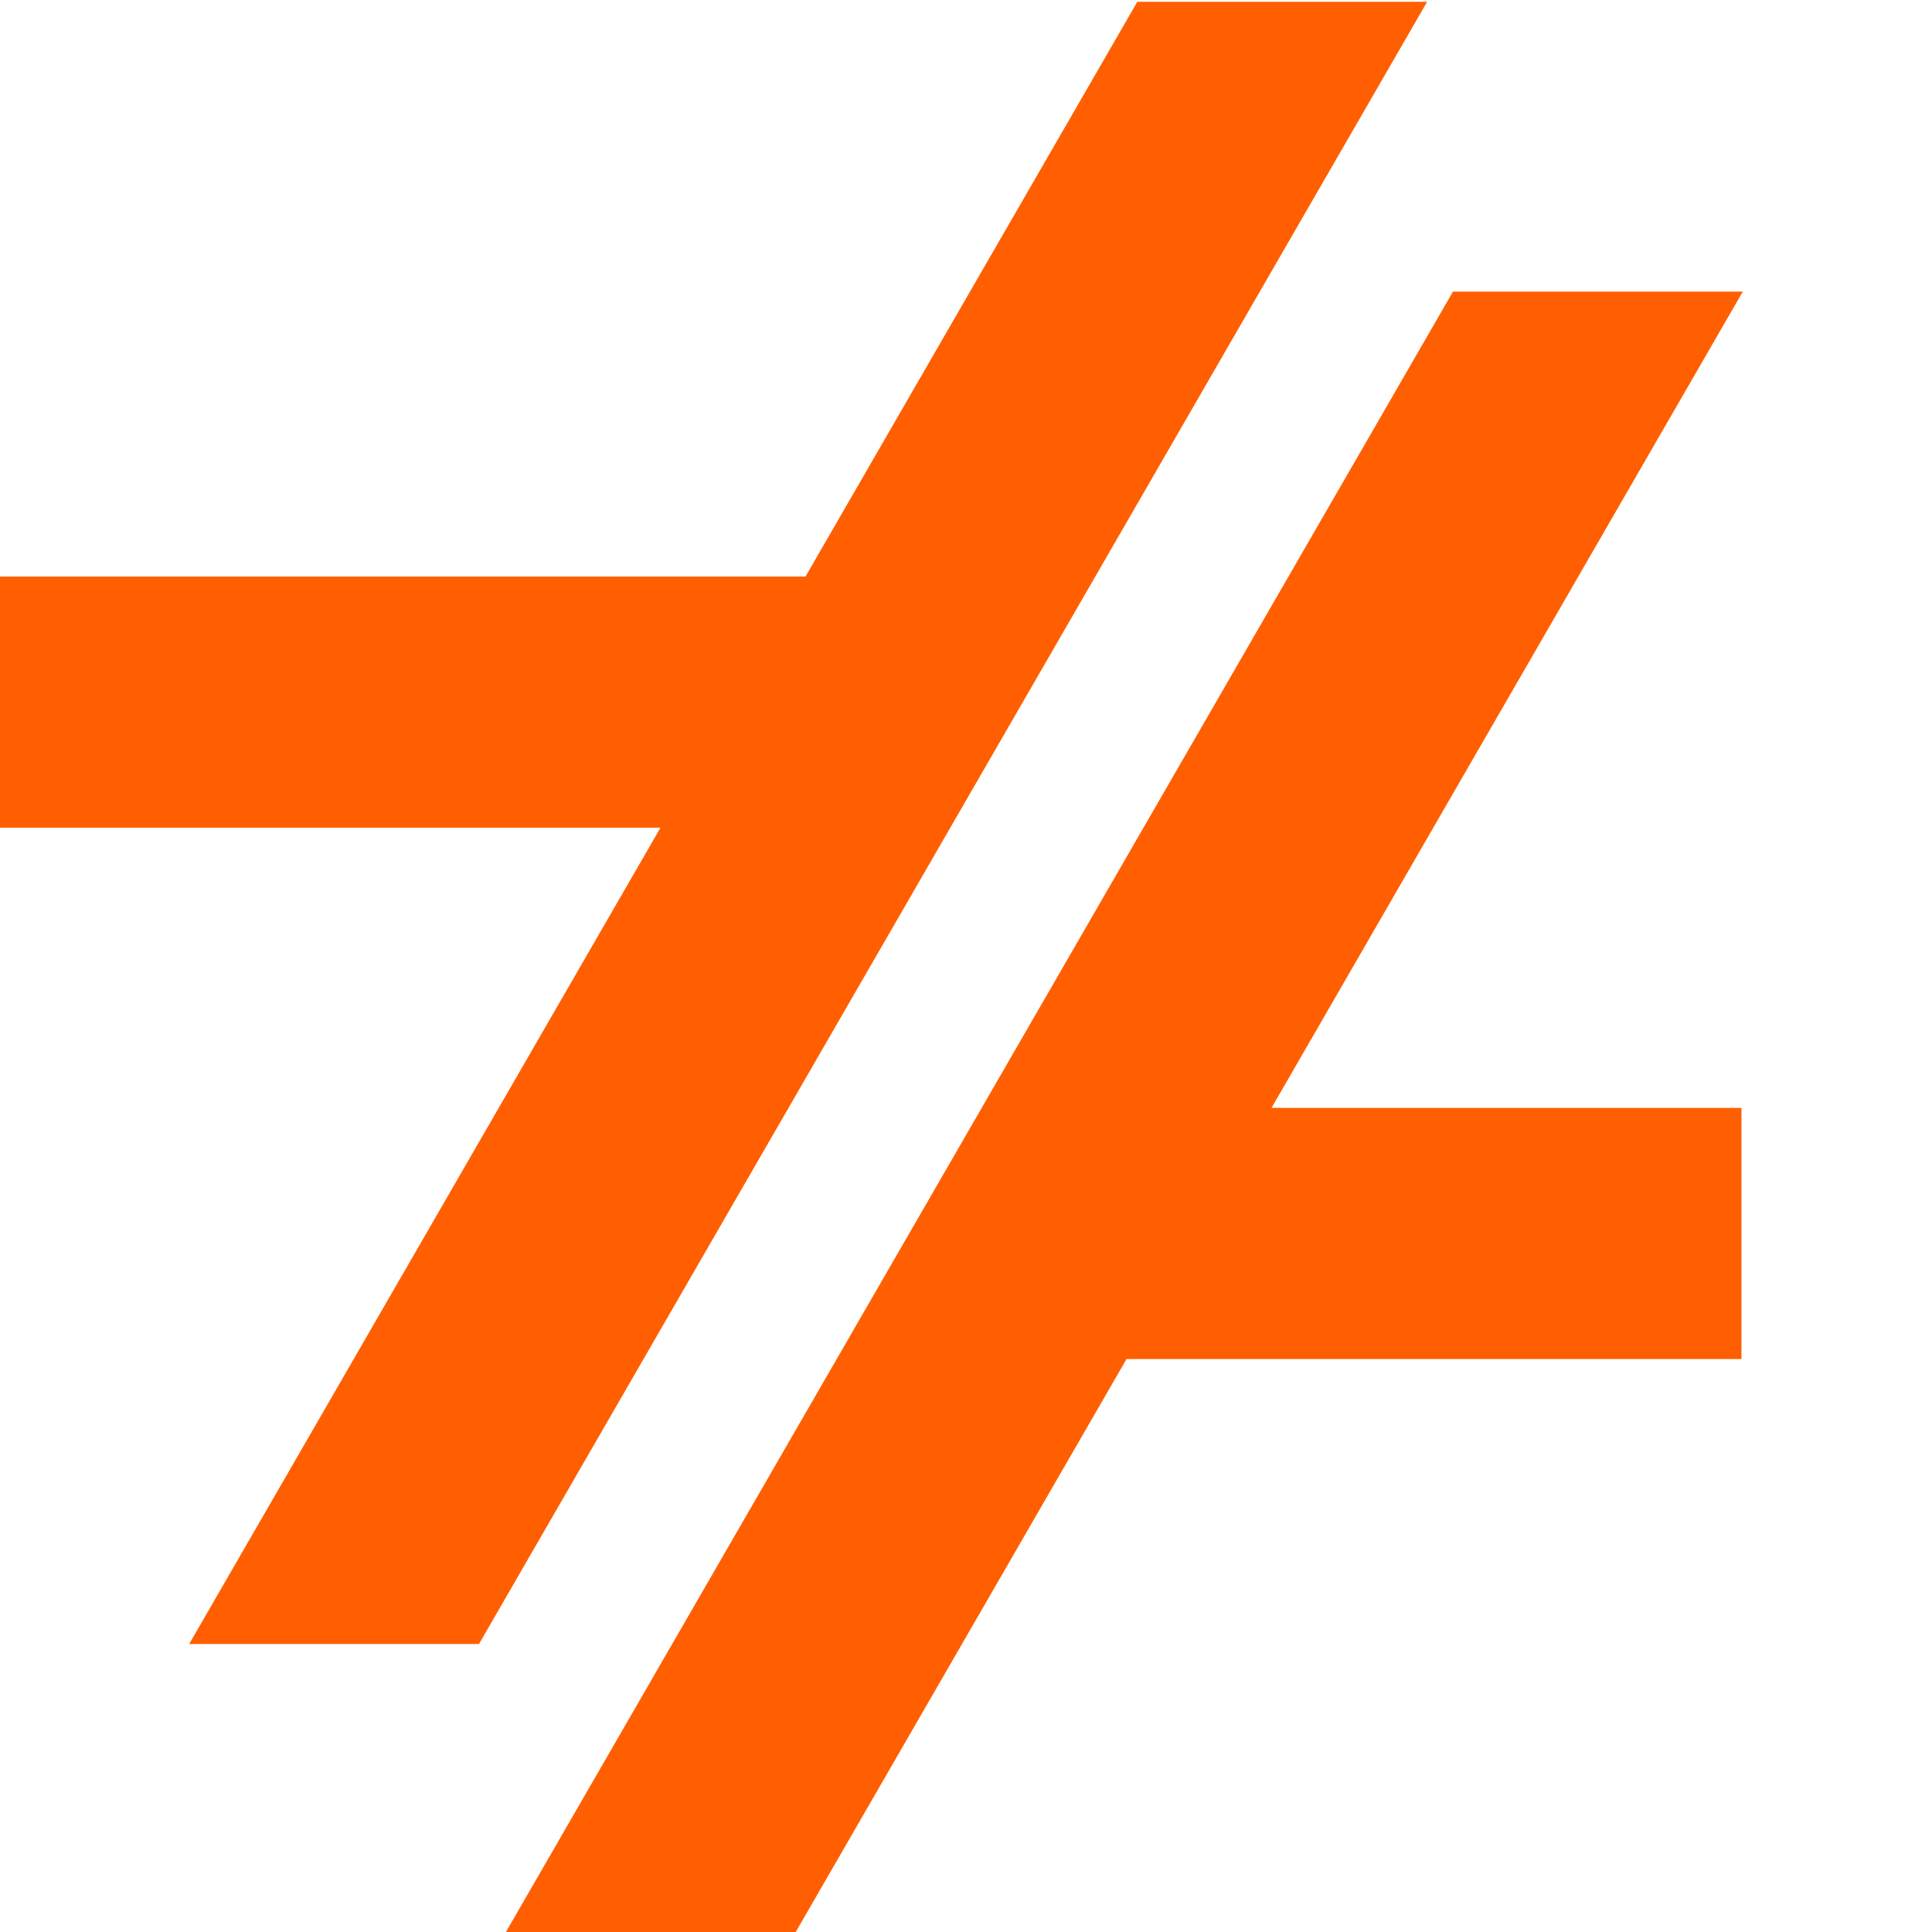 <svg xmlns="http://www.w3.org/2000/svg" width="400" height="400" fill="#ff5f00" xmlns:v="https://vecta.io/nano"><path d="M360.827 60.374h-60l-196.298 340h60l68.705-119h127.314v-52h-97.292zM235.47.374l-68.704 119H-.452v52h137.195l-97.572 169h60L295.47.374z"/></svg>